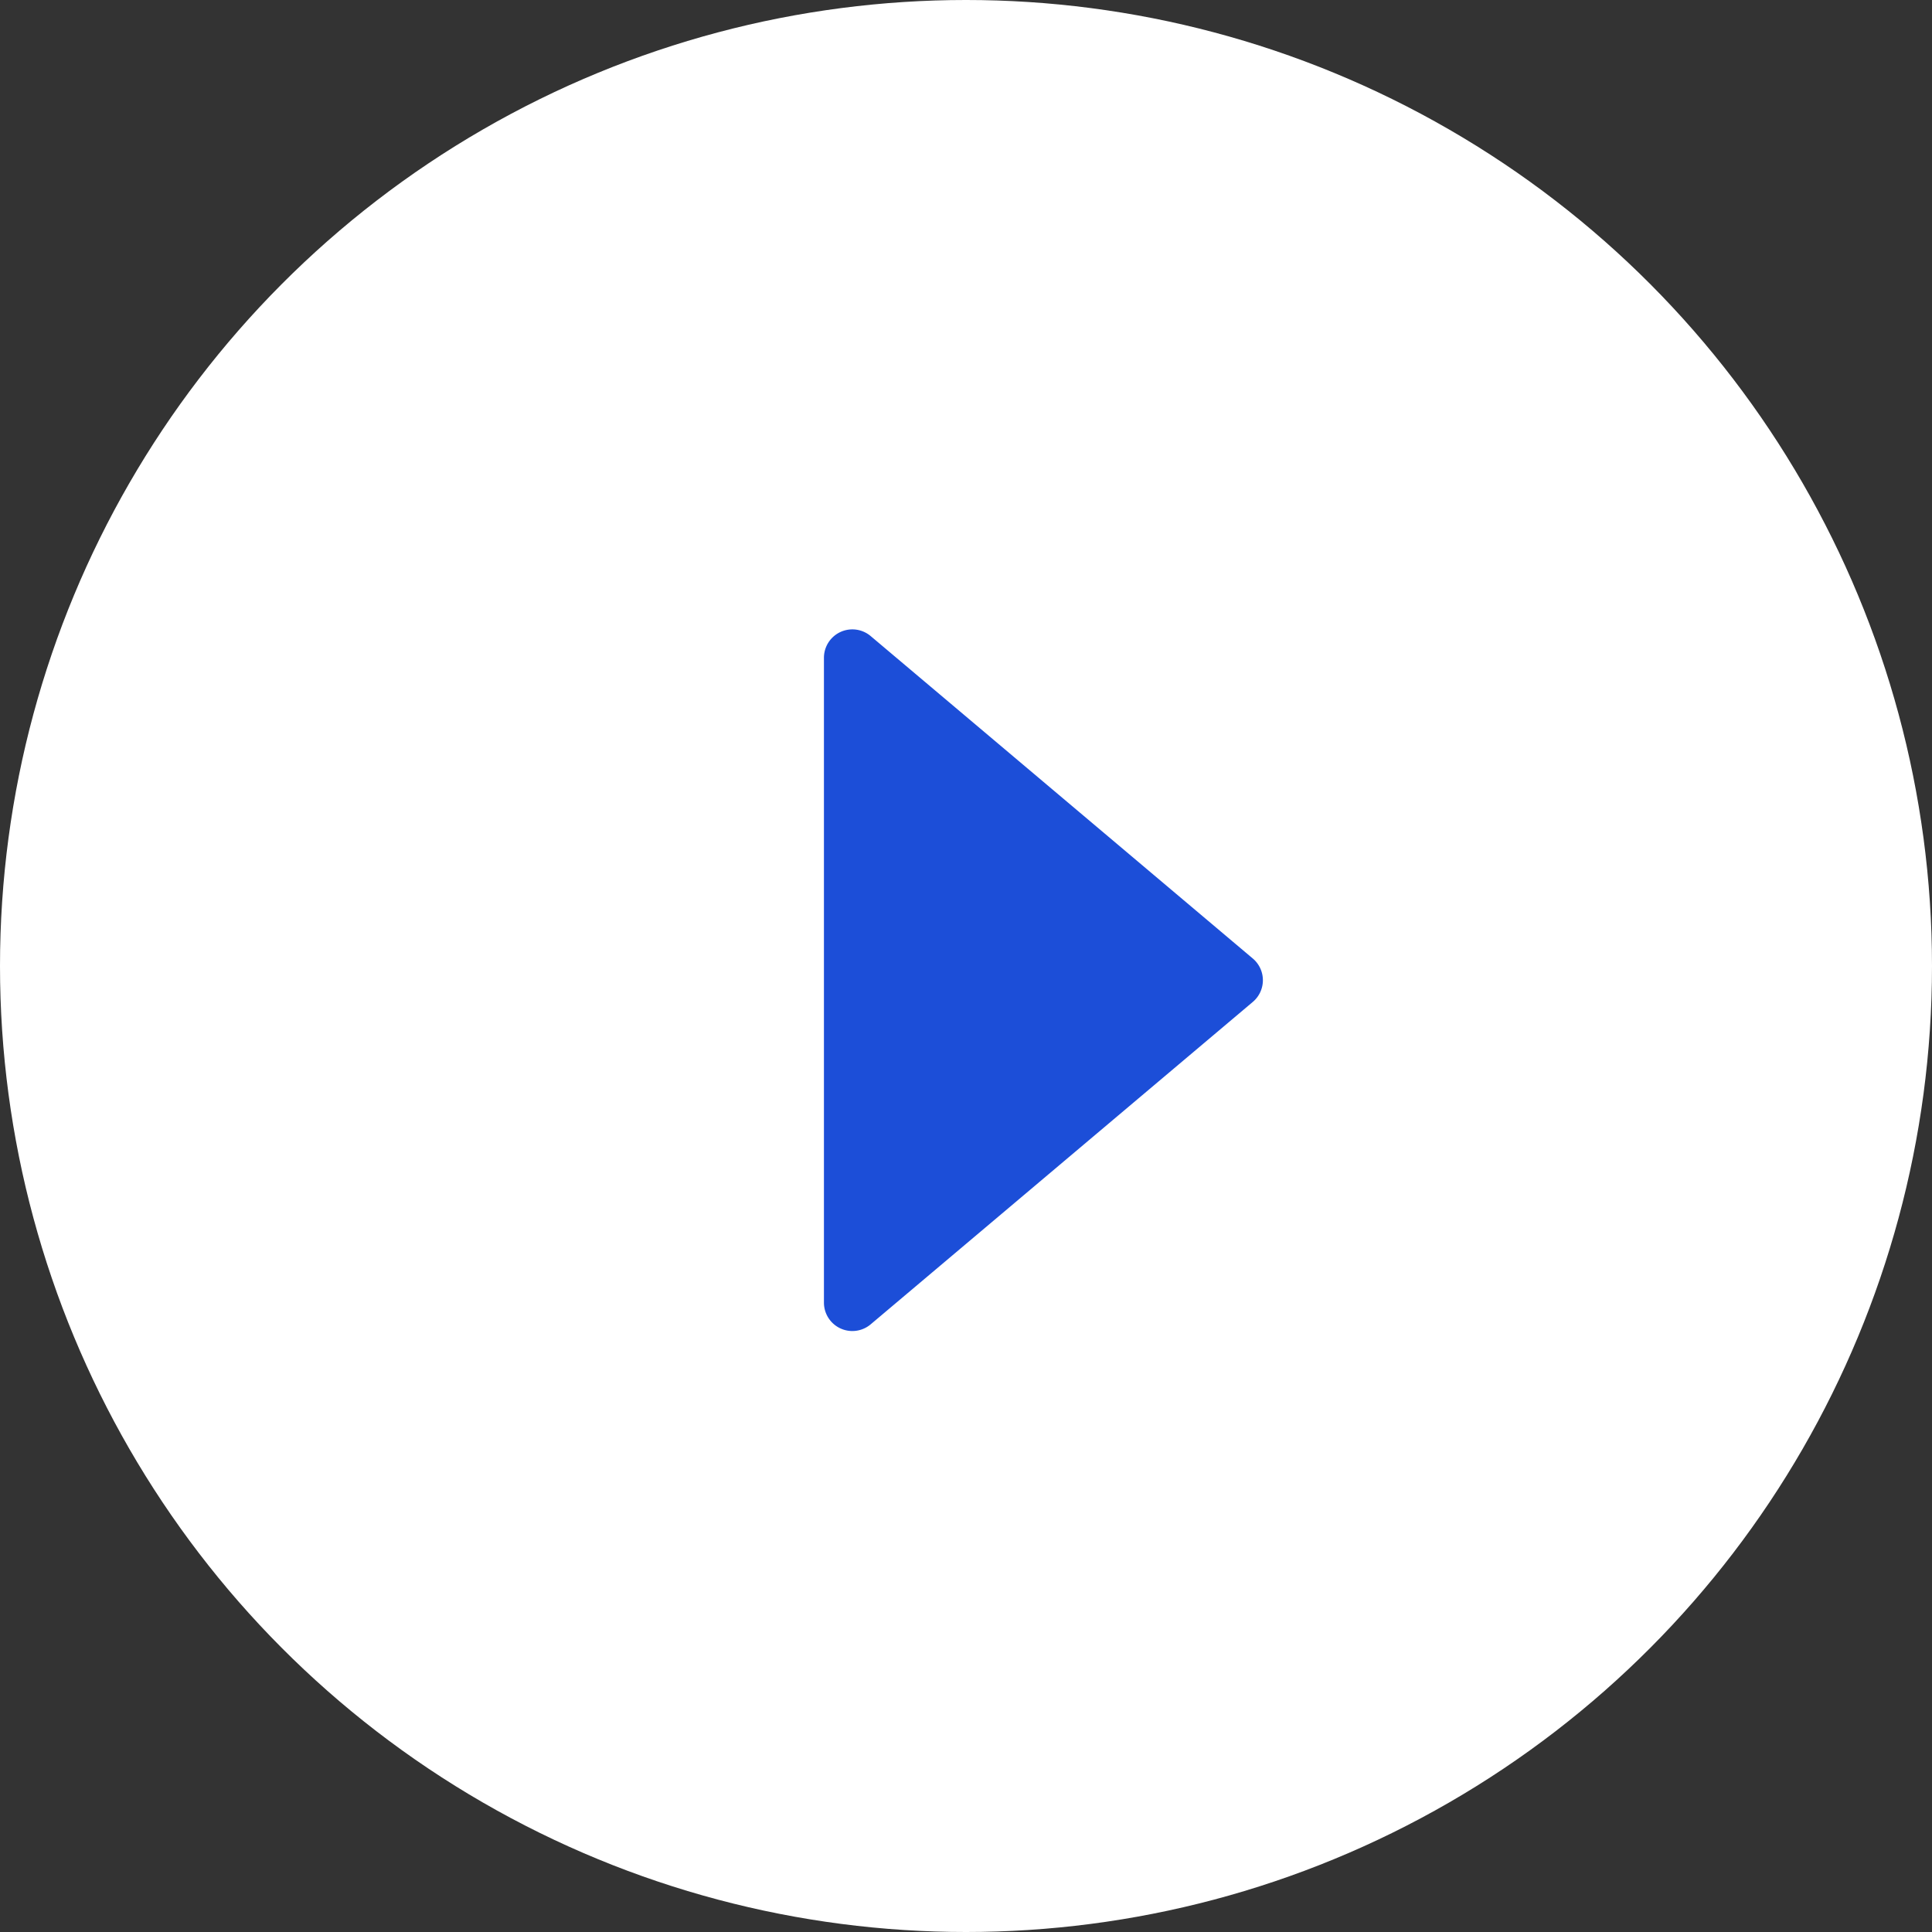 <svg xmlns="http://www.w3.org/2000/svg" width="68" height="68" viewBox="0 0 68 68"><rect x="0" y="0" width="68" height="68" fill="#333333" stroke="none"/><g id="Group_3947" data-name="Group 3947" transform="translate(-1365 -3724)"><circle id="Ellipse_30" data-name="Ellipse 30" cx="34" cy="34" r="34" transform="translate(1365 3724)" fill="#fff"></circle><path id="Polygon_2" data-name="Polygon 2" d="M12.736.906a1,1,0,0,1,1.529,0L25.612,14.355A1,1,0,0,1,24.848,16H2.152a1,1,0,0,1-.764-1.645Z" transform="translate(1410 3745) rotate(90)" fill="#1c4ed8"></path></g></svg>